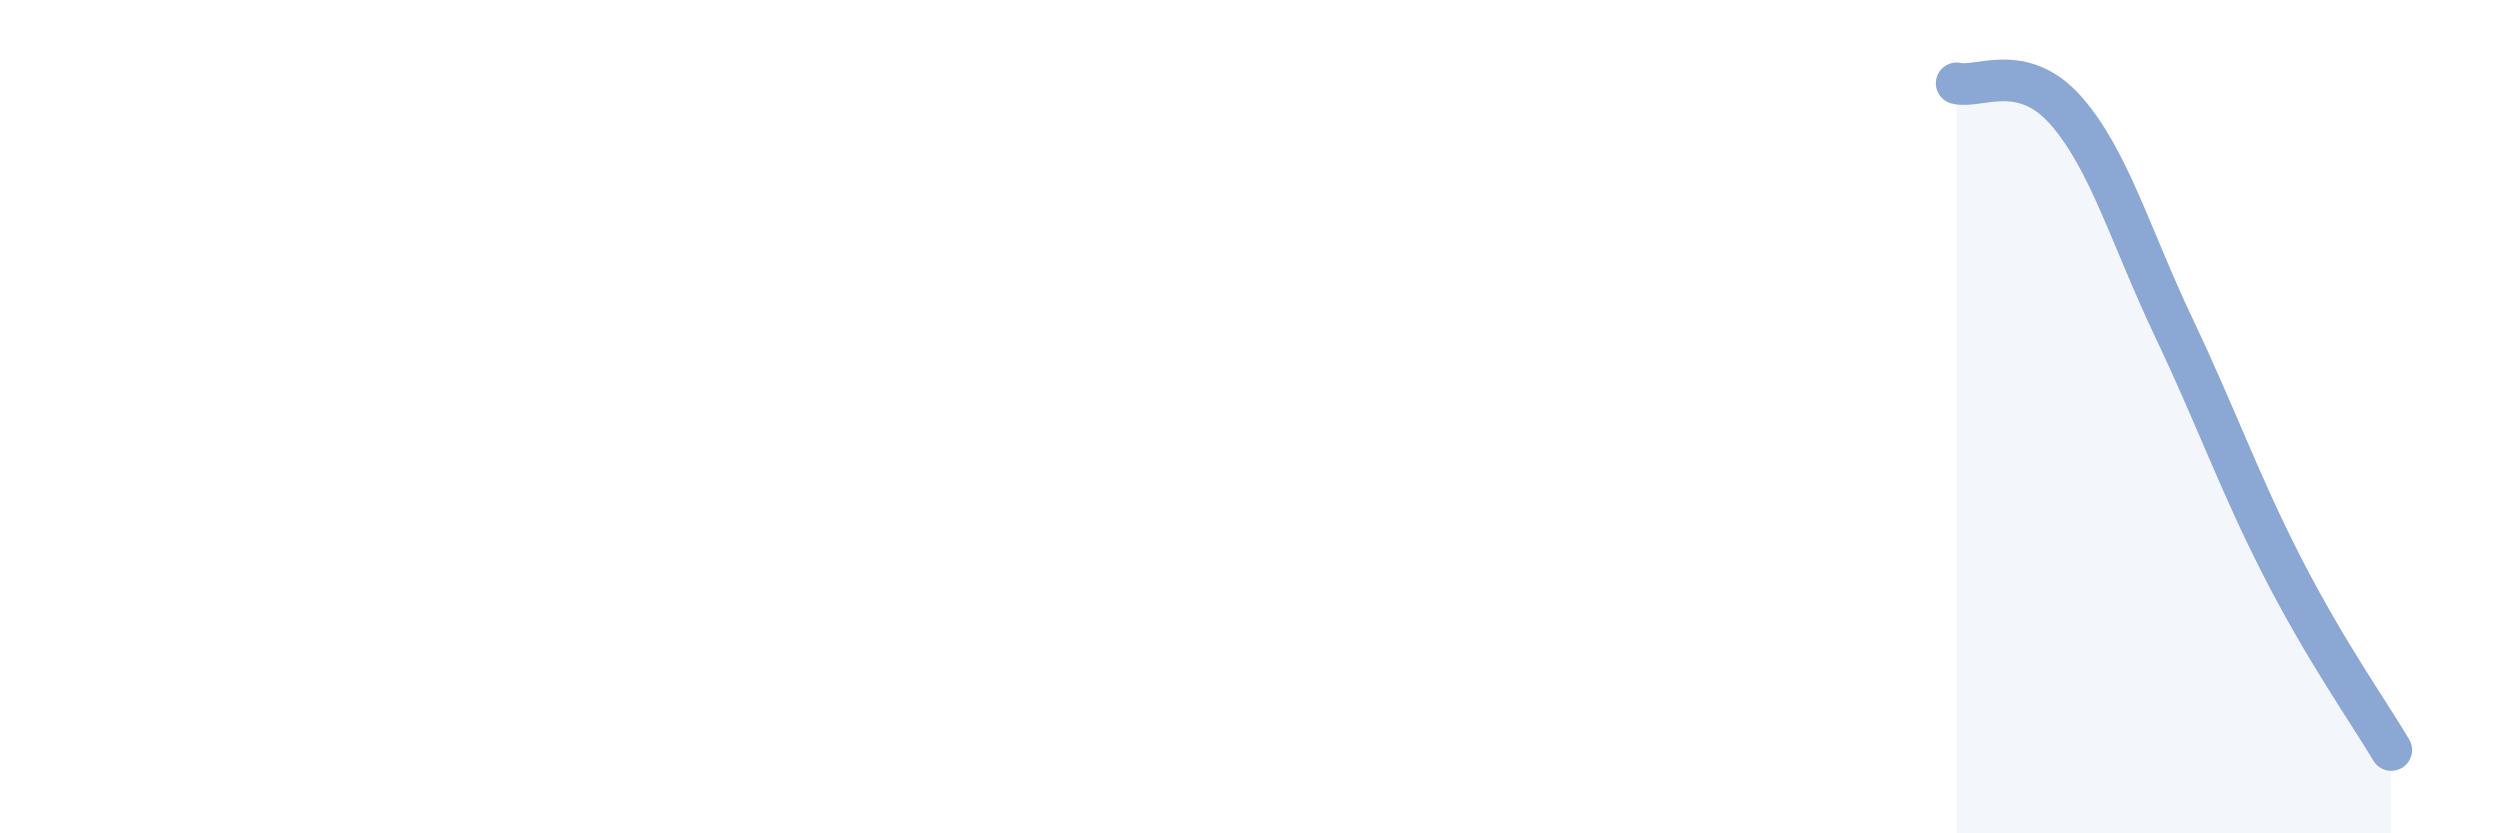 
    <svg width="60" height="20" viewBox="0 0 60 20" xmlns="http://www.w3.org/2000/svg">
      <path
        d="M 46.96,2 C 47.48,2.13 48.53,1.47 49.57,2.64 C 50.61,3.81 51.13,5.67 52.17,7.86 C 53.21,10.05 53.74,11.58 54.78,13.61 C 55.82,15.64 56.87,17.12 57.39,18L57.39 20L46.96 20Z"
        fill="#8ba7d3"
        opacity="0.1"
        stroke-linecap="round"
        stroke-linejoin="round"
      />
      <path
        d="M 46.96,2 C 47.48,2.13 48.53,1.47 49.57,2.64 C 50.61,3.81 51.13,5.67 52.17,7.86 C 53.21,10.05 53.74,11.58 54.78,13.61 C 55.82,15.64 56.87,17.12 57.39,18"
        stroke="#8ba7d3"
        stroke-width="1"
        fill="none"
        stroke-linecap="round"
        stroke-linejoin="round"
      />
    </svg>
  